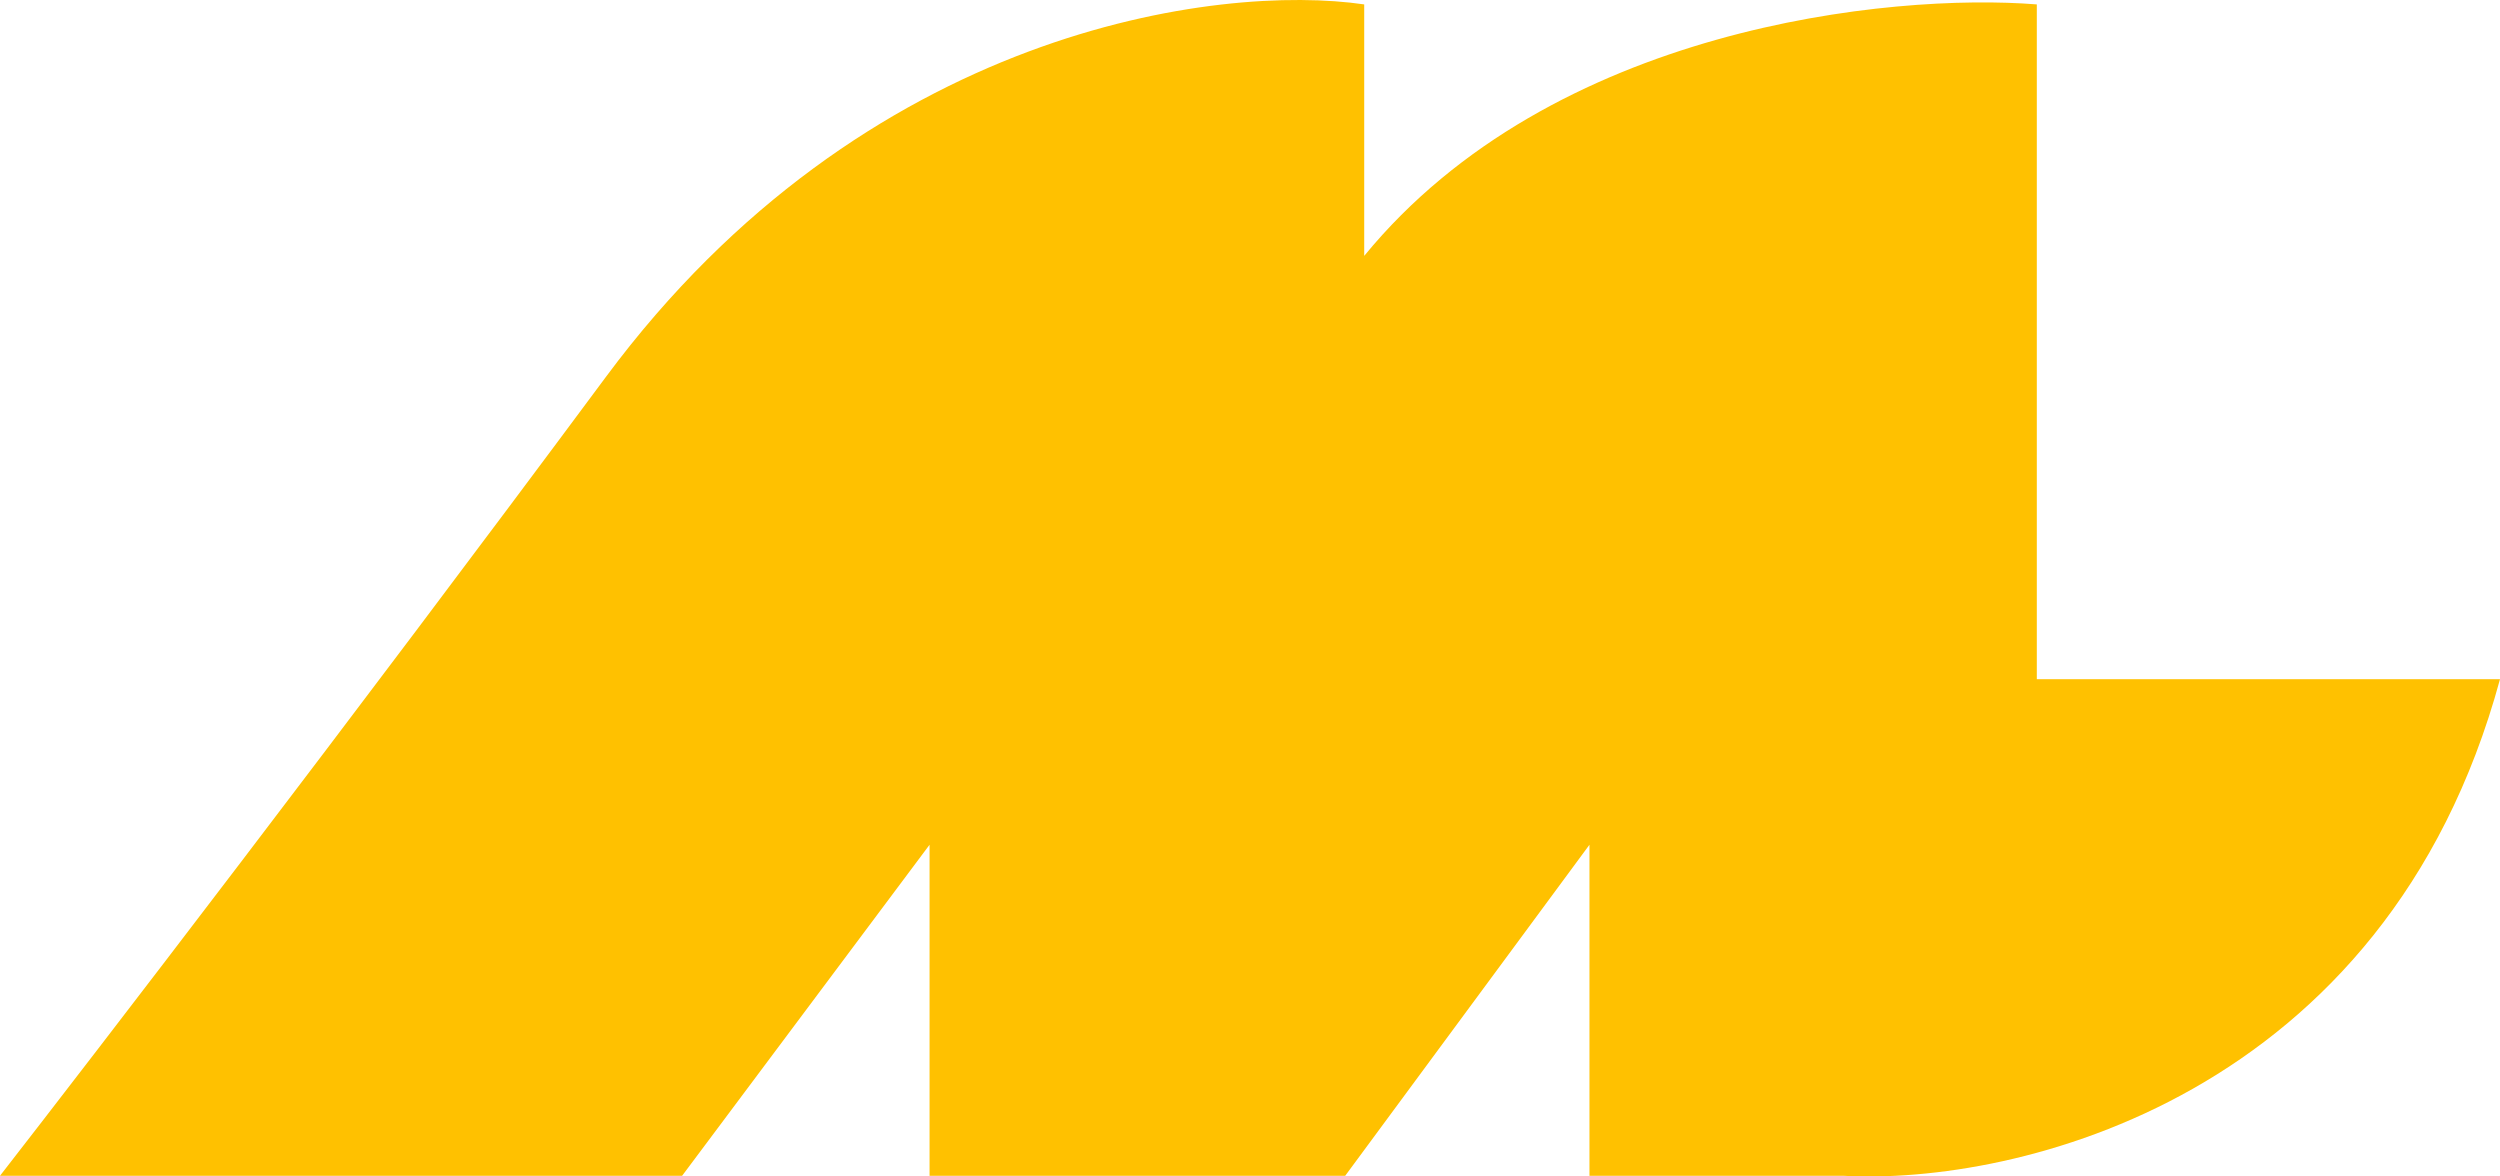 <svg width="51" height="24" viewBox="0 0 51 24" fill="none" xmlns="http://www.w3.org/2000/svg">
<path d="M13.915 23.986H0C1.92 21.518 7.08 14.804 12.362 7.687C17.643 0.57 24.874 -0.343 27.83 0.09V5.22C31.661 0.544 38.574 -0.148 41.551 0.09V13.856H51C48.67 22.427 41.098 24.181 37.603 23.986H32.425V17.233L27.442 23.986H18.963V17.233L13.915 23.986Z" fill="#FFC100"/>
</svg>
